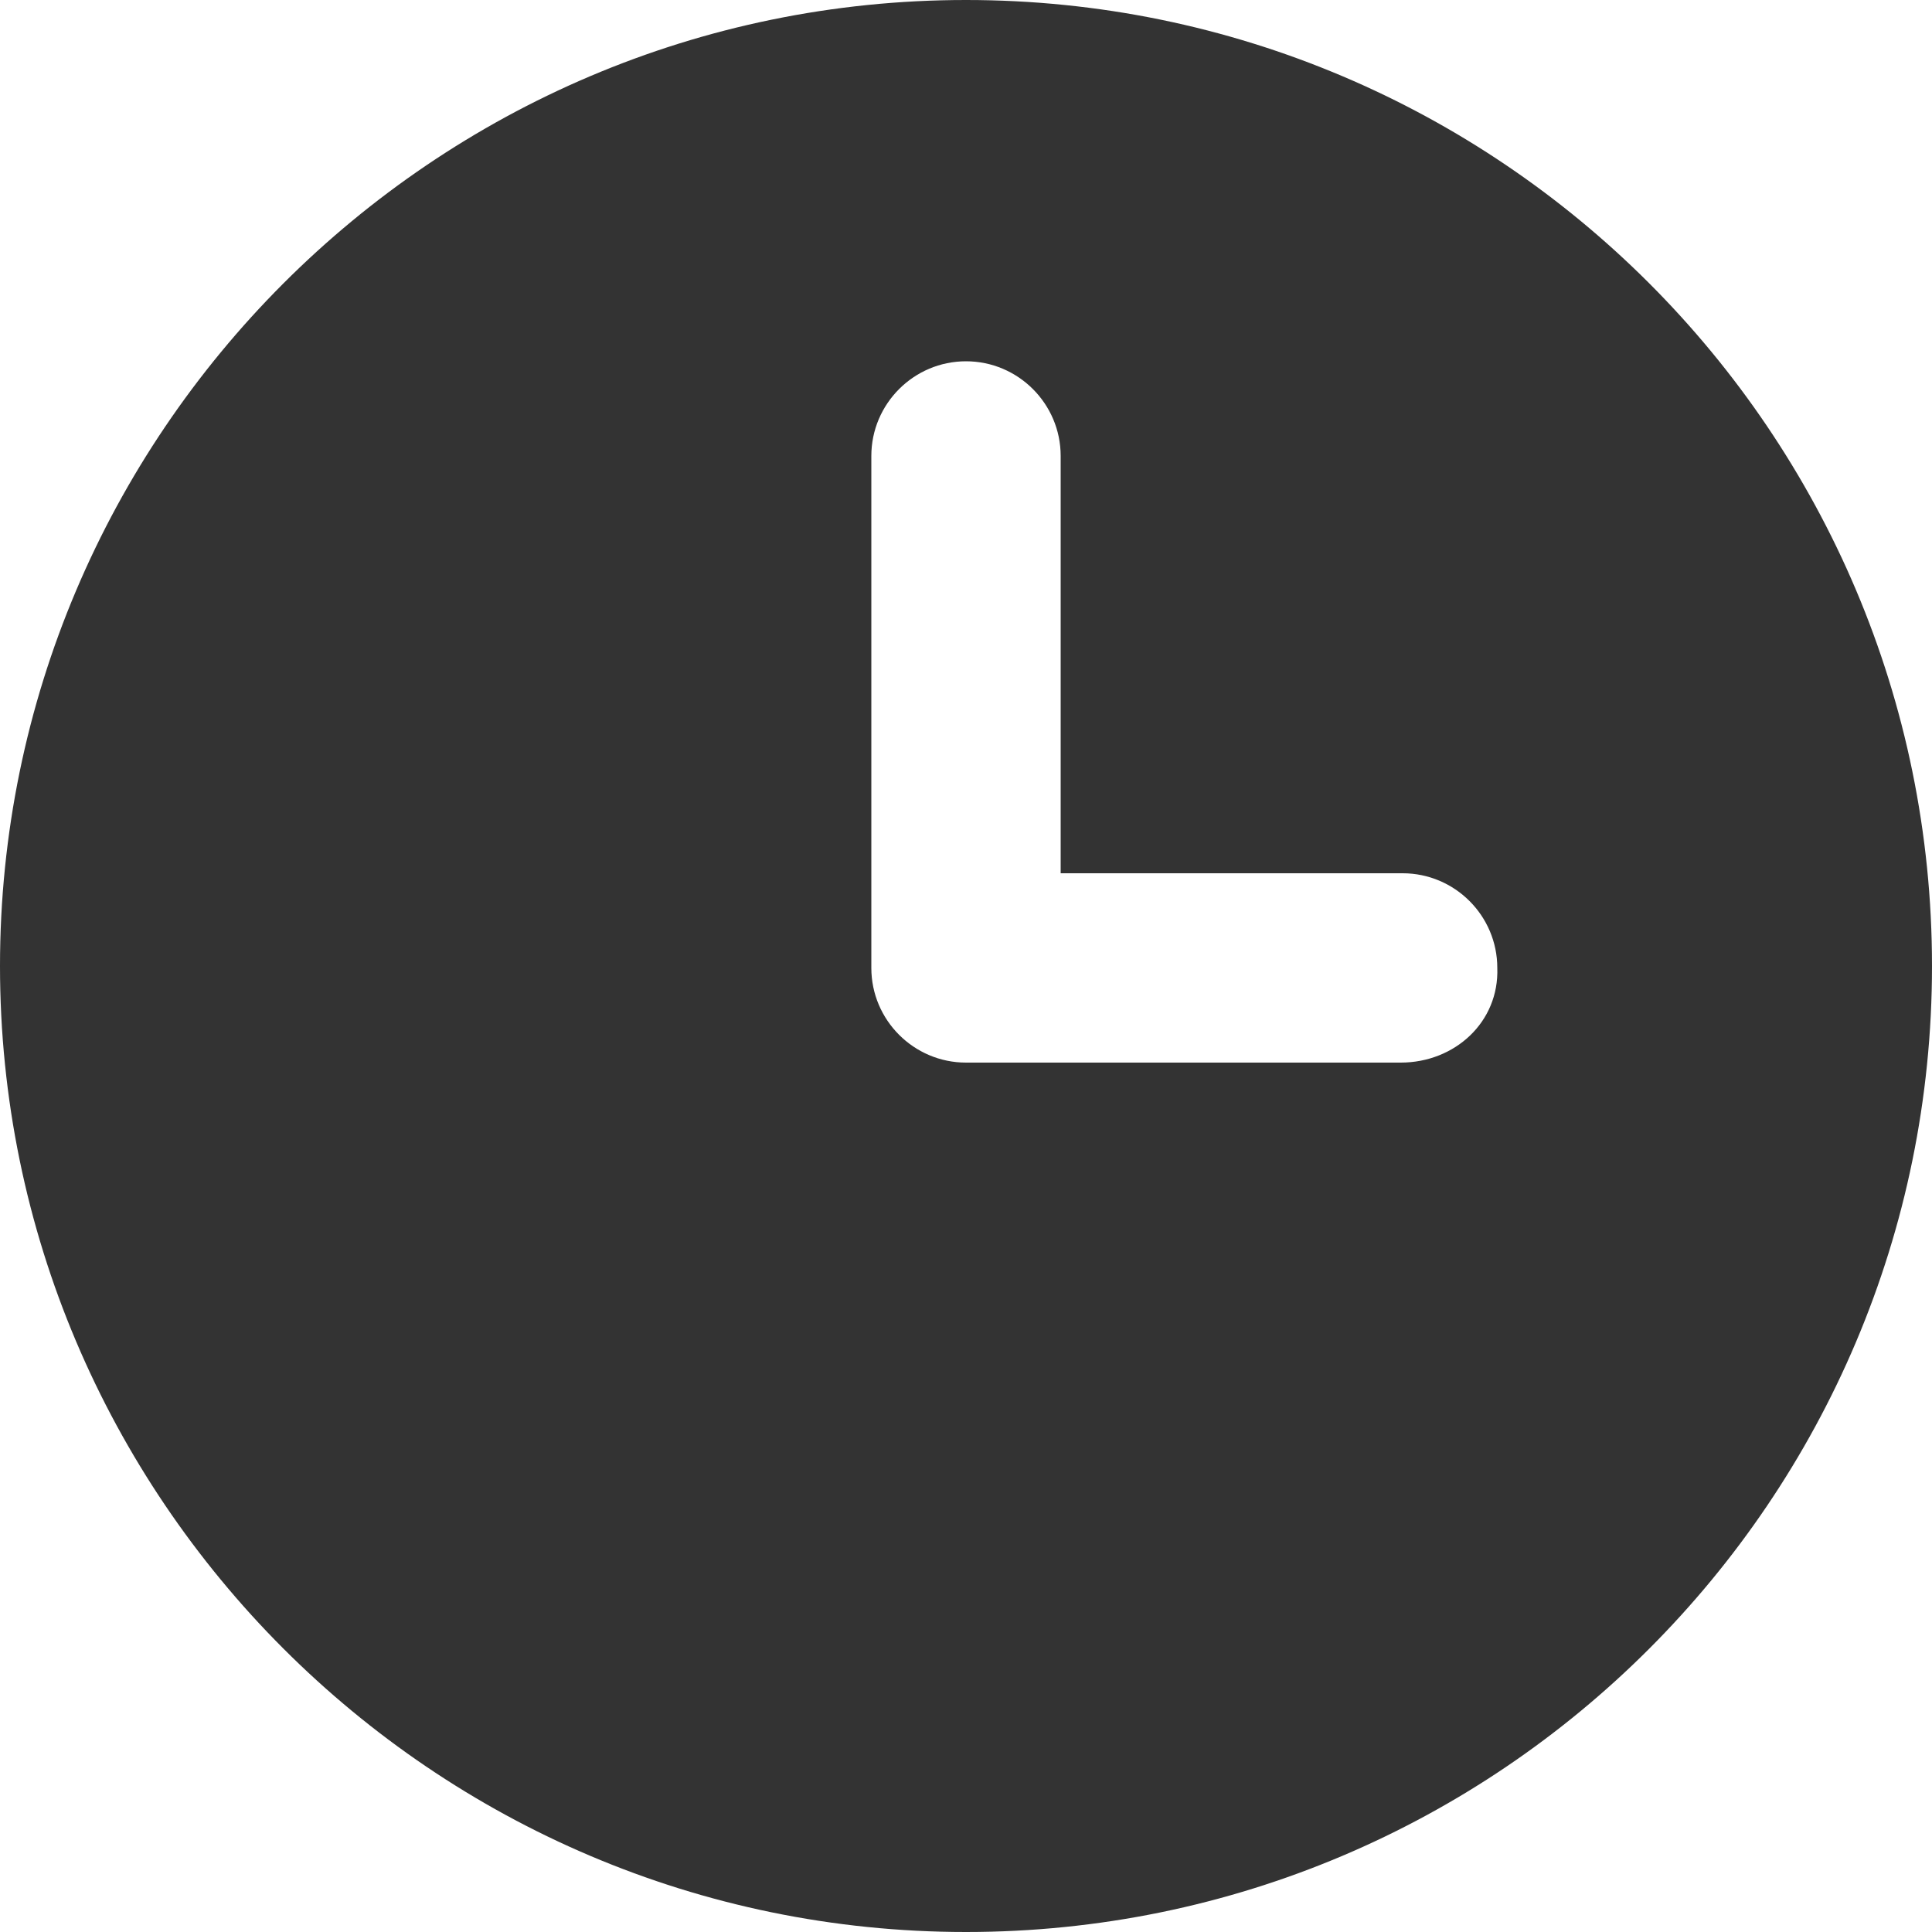 <?xml version="1.0" encoding="utf-8"?>
<!-- Generator: Adobe Illustrator 23.1.1, SVG Export Plug-In . SVG Version: 6.00 Build 0)  -->
<svg version="1.1" xmlns="http://www.w3.org/2000/svg" xmlns:xlink="http://www.w3.org/1999/xlink" x="0px" y="0px"
	 viewBox="0 0 100 100" style="enable-background:new 0 0 100 100;" xml:space="preserve">
<style type="text/css">
	.st0{fill:#333333;}
</style>
<g id="Layer_2">
</g>
<g id="Layer_1">
	<path class="st0" d="M50,0C22.4,0,0,22.5,0,50s22.4,50,50,50s50-22.4,50-50S77.6,0,50,0z M72.5,55H50c-2.7,0-4.9-2.2-4.9-4.9V23.6
		c0-2.7,2.2-4.9,4.9-4.9s4.9,2.2,4.9,4.9v21.6h17.7c2.7,0,4.9,2.2,4.9,4.9C77.6,52.9,75.3,55,72.5,55z"/>
</g>
</svg>
